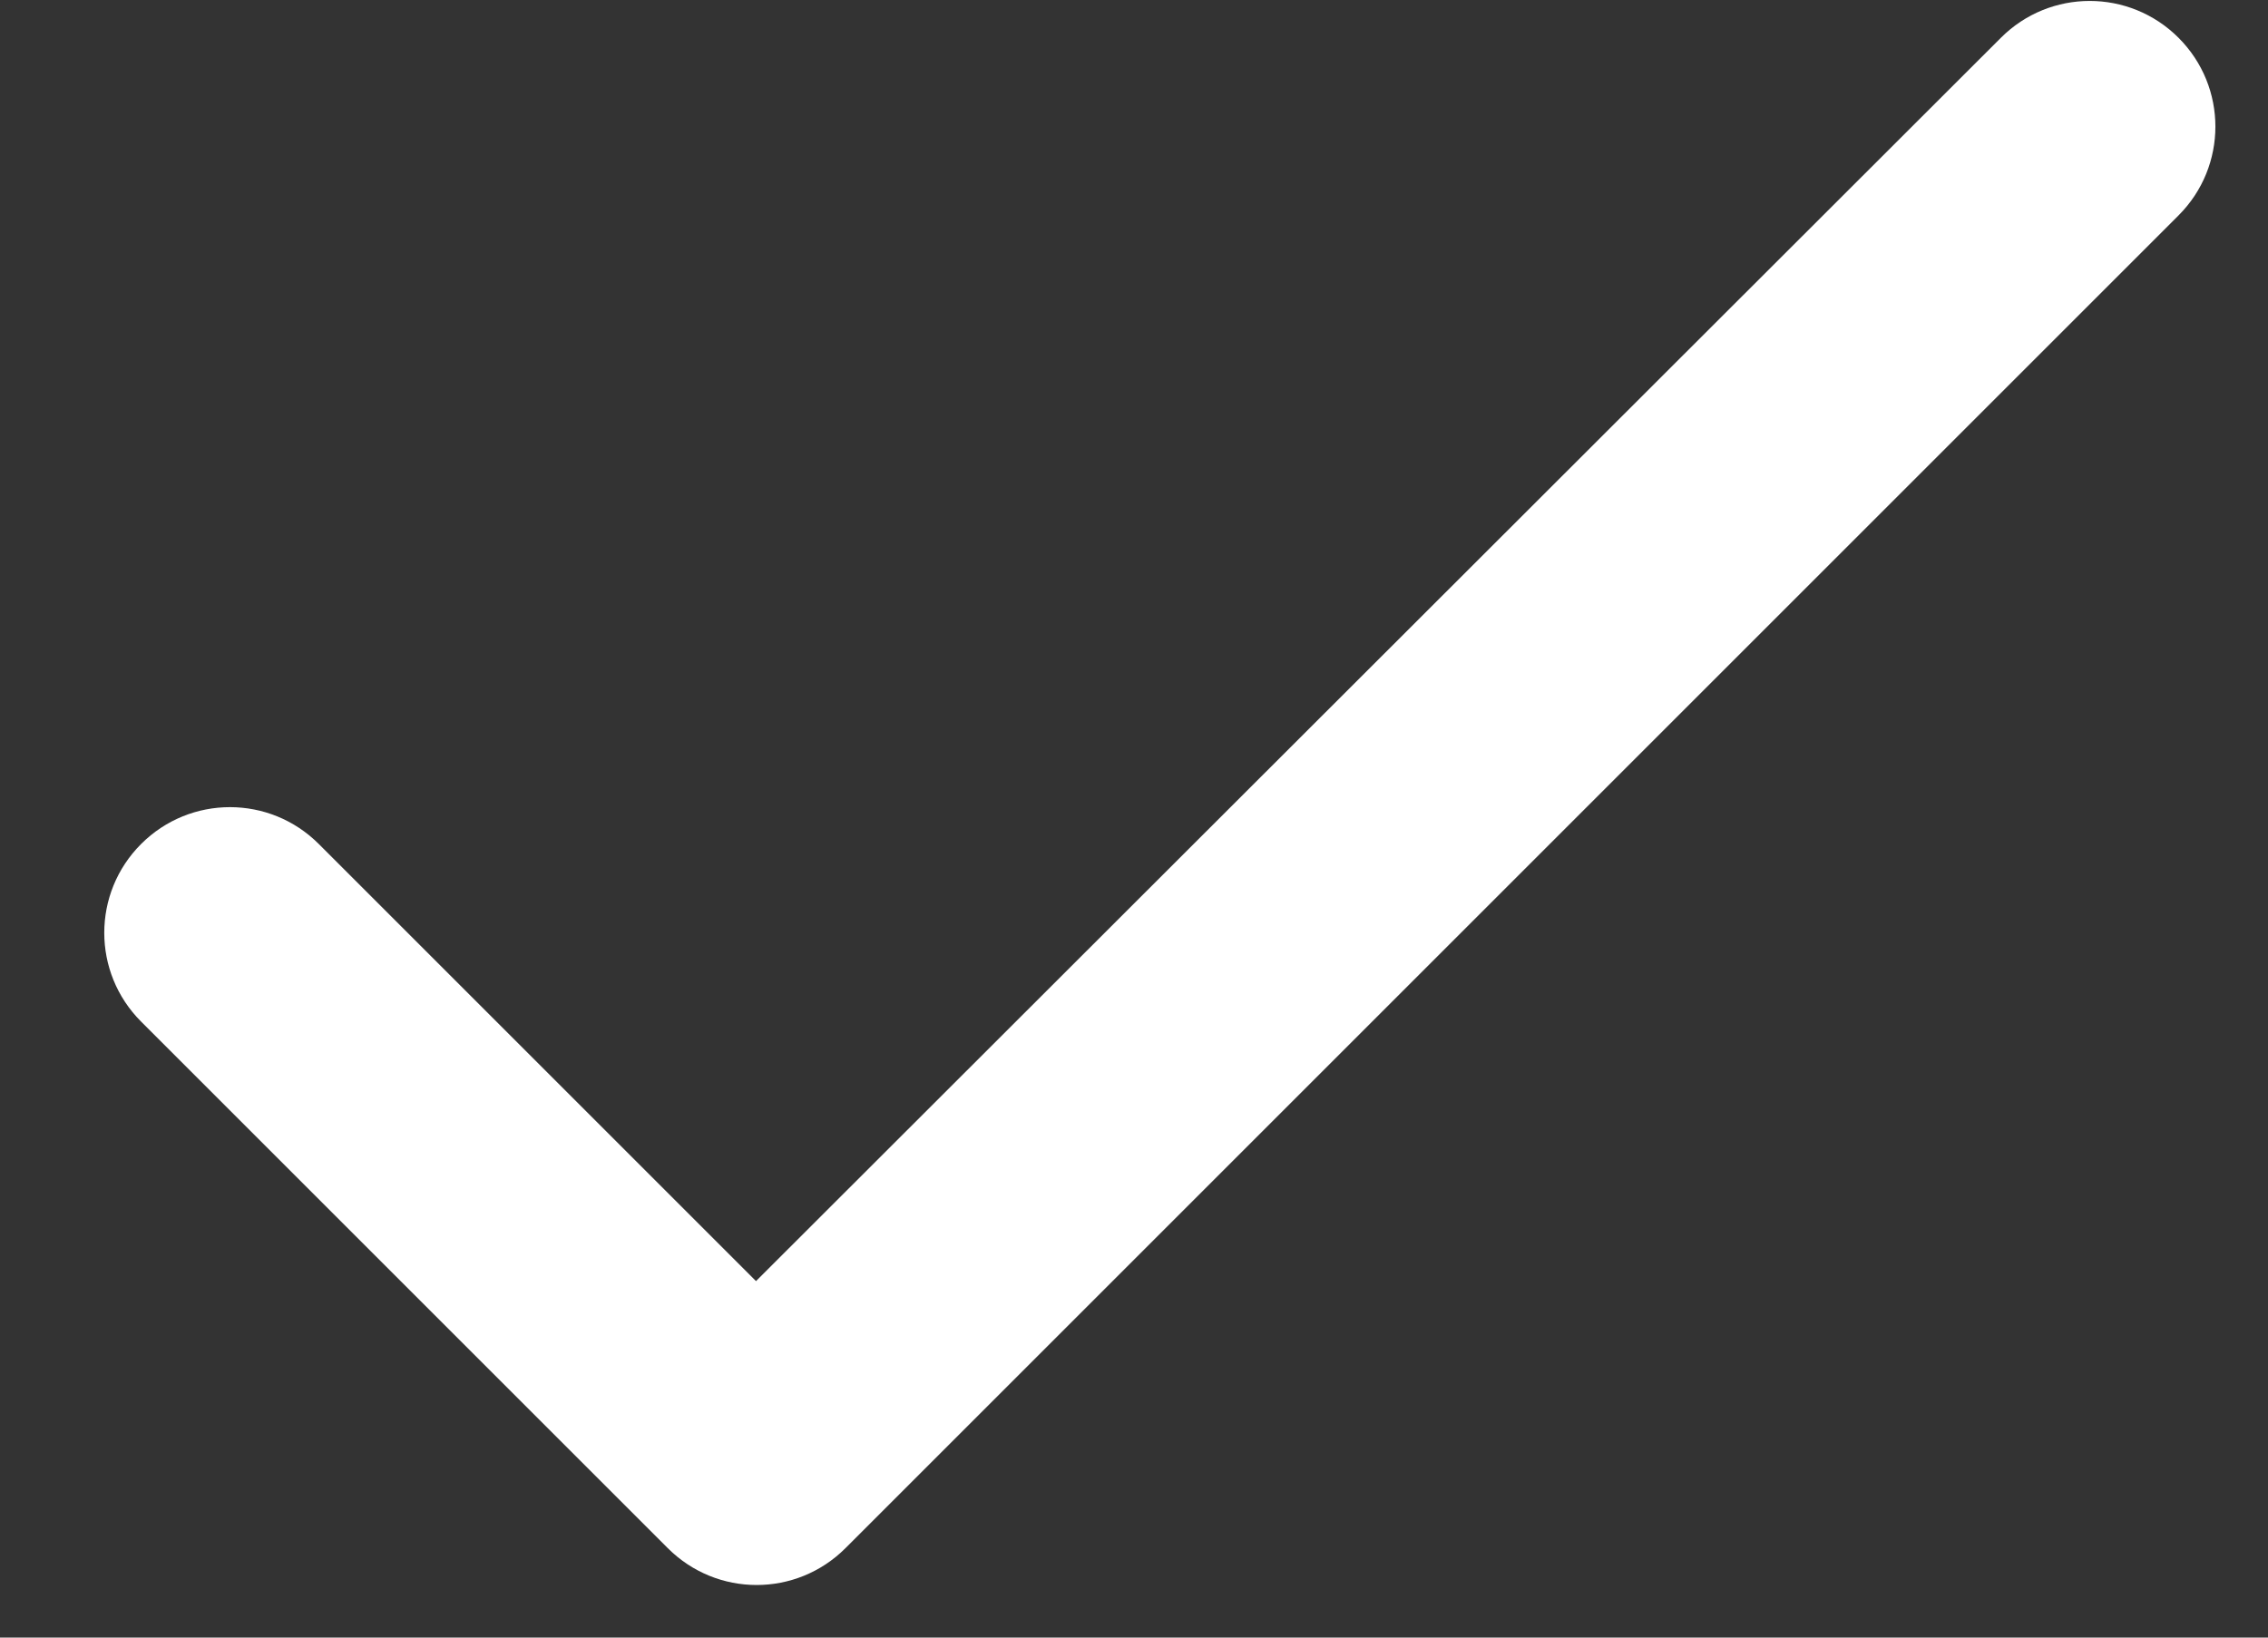 <?xml version="1.0" encoding="UTF-8"?>
<svg width="18px" height="13px" viewBox="0 0 18 13" version="1.1" xmlns="http://www.w3.org/2000/svg" xmlns:xlink="http://www.w3.org/1999/xlink">
    <rect x="0" y="0" width="18" height="13" fill="#333333" stroke="none"/>
    <!-- Generator: sketchtool 53 (72520) - https://sketchapp.com -->
    <title>E877E3D6-BC5A-40CD-8D89-F452B789EFD9</title>
    <desc>Created with sketchtool.</desc>
    <g id="Page-1" stroke="none" stroke-width="1" fill="none" fill-rule="evenodd">
        <g id="Prestalo_res_cookies" transform="translate(-93, -1362)">
            <g id="cookies-banner" transform="translate(0, 1230)">
                <g id="button" transform="translate(16, 122)">
                    <g id="Group-4">
                        <g id="Group-2" transform="translate(13, 4)">
                            <g id="ic/check-mark/white" transform="translate(61, 0)">
                                <g id="round-check-24px">
                                    <polygon id="Path" points="0 0 24 0 24 24 0 24"></polygon>
                                    <path d="M9,16.17 L5.53,12.7 C5.14,12.31 4.51,12.31 4.12,12.7 C3.73,13.09 3.73,13.72 4.12,14.11 L8.3,18.29 C8.69,18.68 9.32,18.68 9.71,18.29 L20.29,7.71 C20.68,7.32 20.68,6.69 20.29,6.3 C19.9,5.91 19.27,5.91 18.88,6.3 L9,16.17 Z" id="Path" fill="#FFFFFF"></path>
                                </g>
                            </g>
                        </g>
                    </g>
                </g>
            </g>
        </g>
    </g>
</svg>